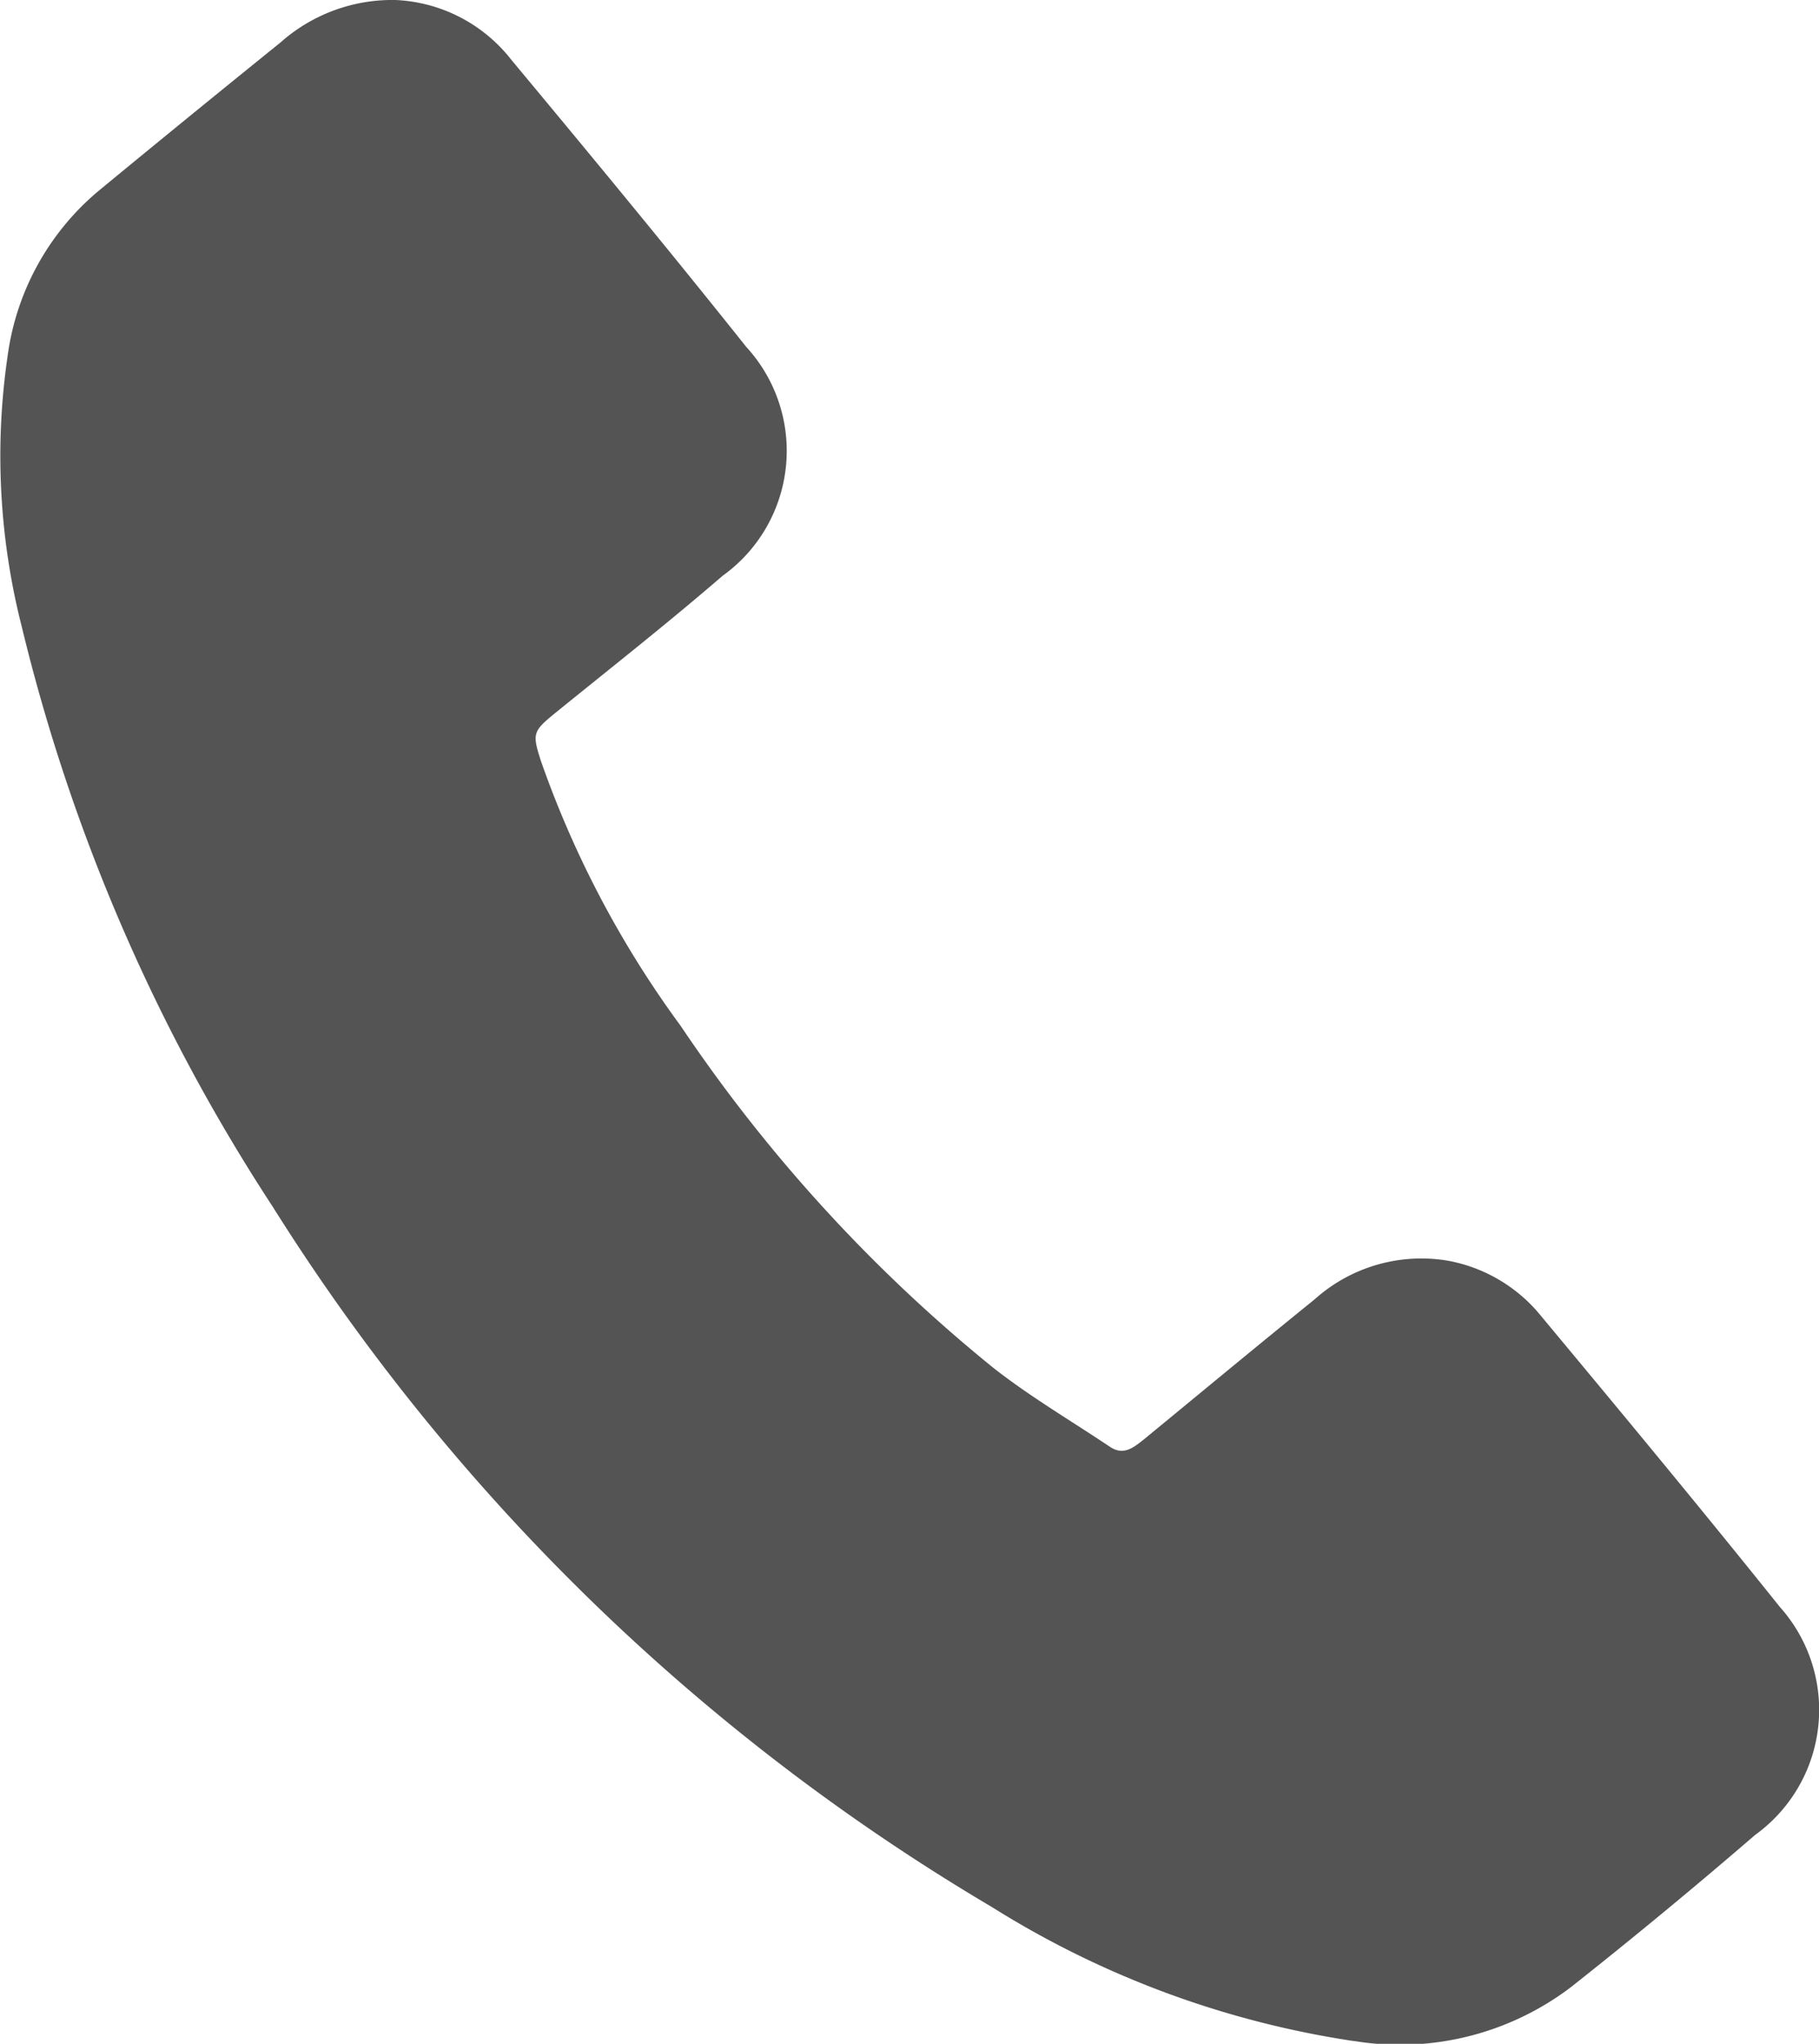 <svg xmlns="http://www.w3.org/2000/svg" xmlns:xlink="http://www.w3.org/1999/xlink" width="21.618" height="24.279" viewBox="0 0 21.618 24.279">
  <defs>
    <clipPath id="clip-path">
      <rect id="Rectangle_3640" data-name="Rectangle 3640" width="21.618" height="24.279" fill="#545454"/>
    </clipPath>
  </defs>
  <g id="Group_5299" data-name="Group 5299" clip-path="url(#clip-path)">
    <path id="Path_795" data-name="Path 795" d="M16.086,24.246a11.215,11.215,0,0,1-4.3-1.593A25.264,25.264,0,0,1,3.238,14.33,22.01,22.01,0,0,1,.258,7.442,8.2,8.2,0,0,1,.091,4.226,3.092,3.092,0,0,1,1.177,2.263Q2.251,1.378,3.333.505A2,2,0,0,1,4.7,0,1.849,1.849,0,0,1,6.079.713c.939,1.128,1.875,2.26,2.79,3.408A1.826,1.826,0,0,1,8.588,6.84C7.939,7.4,7.266,7.929,6.6,8.469c-.268.219-.277.243-.171.572a12,12,0,0,0,1.66,3.145,18.5,18.5,0,0,0,3.714,4.061c.439.345.924.629,1.388.94.161.108.278.011.4-.085.677-.556,1.351-1.115,2.032-1.666a1.9,1.9,0,0,1,1.577-.461,1.854,1.854,0,0,1,1.122.667c.952,1.143,1.9,2.286,2.832,3.449a1.832,1.832,0,0,1-.294,2.706q-1.075.927-2.189,1.808a3.362,3.362,0,0,1-2.583.64" transform="translate(0 0)" fill="#545454"/>
  </g>
</svg>
